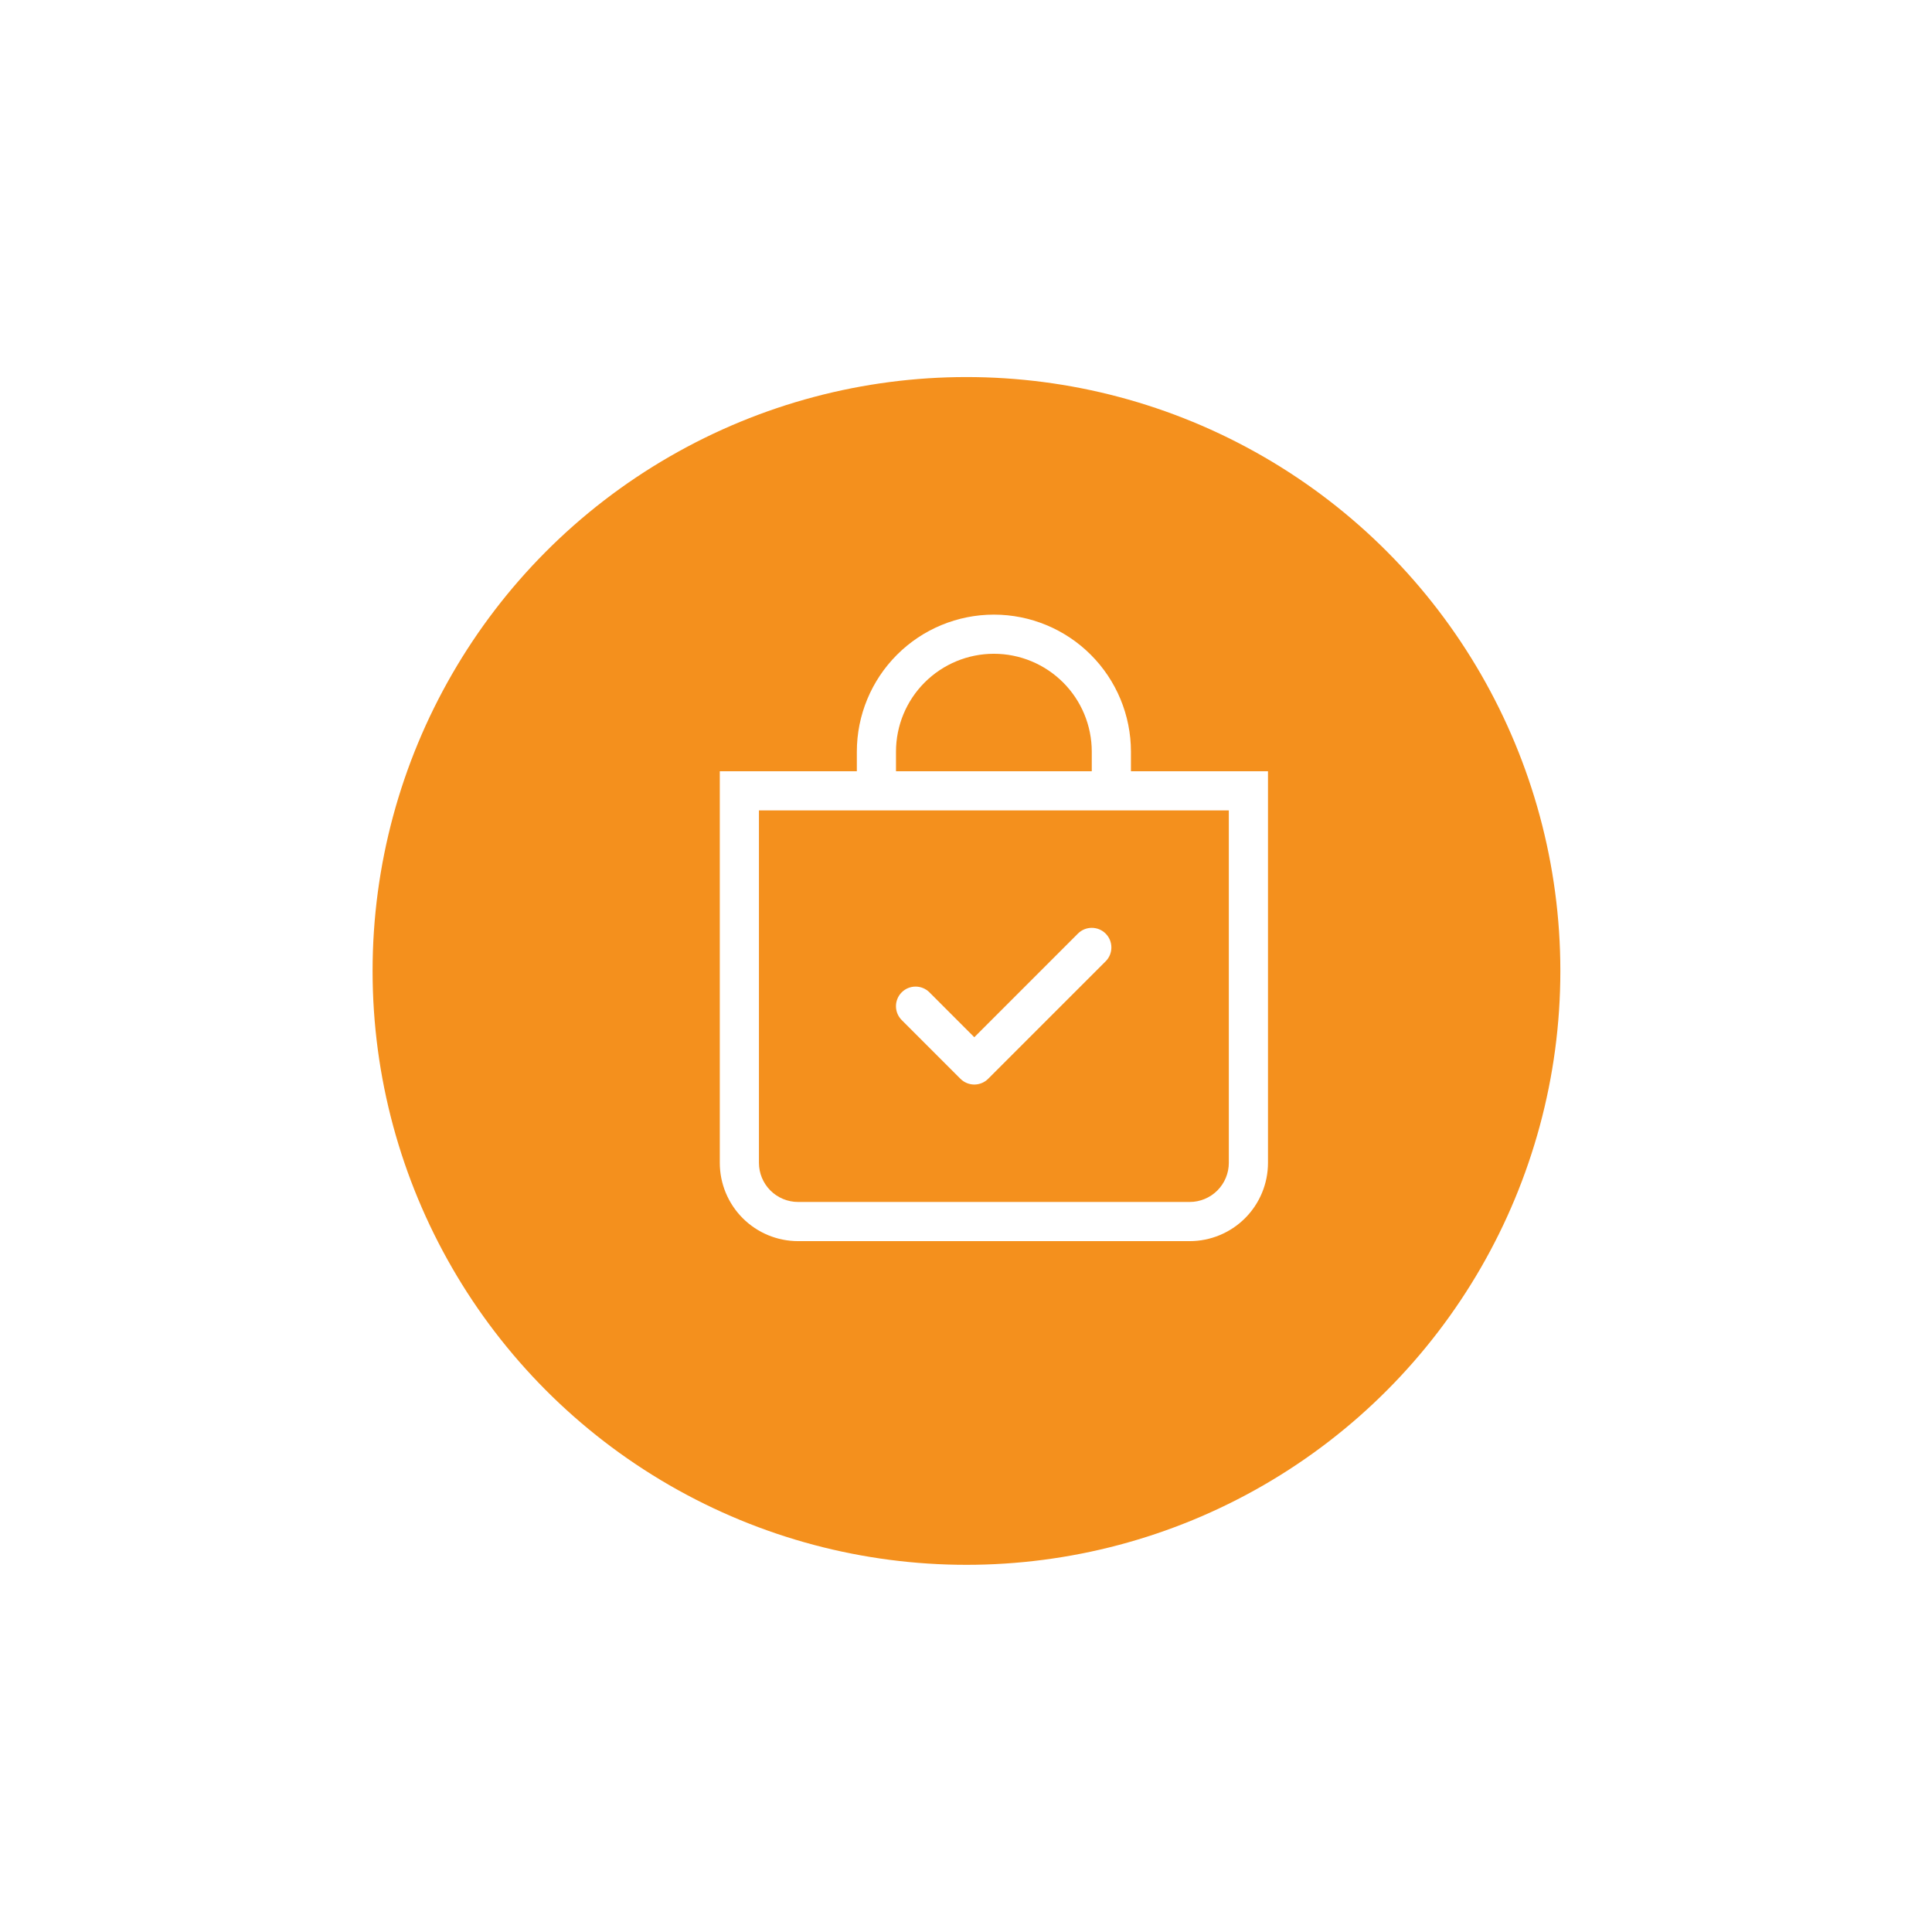 <svg width="140" height="140" viewBox="0 0 140 140" fill="none" xmlns="http://www.w3.org/2000/svg">
<g filter="url(#filter0_d_3036_181)">
<circle cx="70.034" cy="69.034" r="43.035" fill="#F4901D"/>
</g>
<path fill-rule="evenodd" clip-rule="evenodd" d="M80.119 67.652C80.251 67.784 80.356 67.94 80.427 68.112C80.499 68.285 80.535 68.469 80.535 68.656C80.535 68.843 80.499 69.028 80.427 69.2C80.356 69.372 80.251 69.529 80.119 69.661L71.606 78.173C71.475 78.305 71.318 78.41 71.146 78.481C70.973 78.553 70.789 78.59 70.602 78.59C70.415 78.59 70.231 78.553 70.058 78.481C69.886 78.41 69.729 78.305 69.597 78.173L65.341 73.917C65.209 73.785 65.105 73.628 65.033 73.456C64.962 73.284 64.925 73.099 64.925 72.912C64.925 72.726 64.962 72.541 65.033 72.369C65.105 72.196 65.209 72.04 65.341 71.908C65.608 71.641 65.969 71.492 66.346 71.492C66.532 71.492 66.717 71.528 66.889 71.6C67.062 71.671 67.218 71.776 67.35 71.908L70.602 75.162L78.11 67.652C78.242 67.519 78.398 67.415 78.57 67.343C78.743 67.272 78.928 67.235 79.114 67.235C79.301 67.235 79.486 67.272 79.658 67.343C79.83 67.415 79.987 67.519 80.119 67.652Z" fill="white"/>
<path d="M72.021 47.375C73.902 47.375 75.706 48.123 77.037 49.453C78.367 50.783 79.114 52.587 79.114 54.469V55.888H64.927V54.469C64.927 52.587 65.674 50.783 67.005 49.453C68.335 48.123 70.139 47.375 72.021 47.375ZM81.952 55.888V54.469C81.952 51.835 80.906 49.309 79.043 47.447C77.181 45.584 74.655 44.538 72.021 44.538C69.387 44.538 66.861 45.584 64.999 47.447C63.136 49.309 62.09 51.835 62.09 54.469V55.888H52.159V84.262C52.159 85.767 52.757 87.21 53.821 88.275C54.885 89.339 56.328 89.937 57.834 89.937H86.208C87.713 89.937 89.156 89.339 90.221 88.275C91.285 87.21 91.883 85.767 91.883 84.262V55.888H81.952ZM54.996 58.725H89.045V84.262C89.045 85.014 88.746 85.736 88.214 86.268C87.682 86.8 86.96 87.099 86.208 87.099H57.834C57.081 87.099 56.359 86.8 55.827 86.268C55.295 85.736 54.996 85.014 54.996 84.262V58.725Z" fill="white"/>
<defs>
<filter id="filter0_d_3036_181" x="0.517" y="0.841" width="139.034" height="139.034" filterUnits="userSpaceOnUse" color-interpolation-filters="sRGB">
<feFlood flood-opacity="0" result="BackgroundImageFix"/>
<feColorMatrix in="SourceAlpha" type="matrix" values="0 0 0 0 0 0 0 0 0 0 0 0 0 0 0 0 0 0 127 0" result="hardAlpha"/>
<feOffset dy="1.324"/>
<feGaussianBlur stdDeviation="13.241"/>
<feComposite in2="hardAlpha" operator="out"/>
<feColorMatrix type="matrix" values="0 0 0 0 0 0 0 0 0 0 0 0 0 0 0 0 0 0 0.1 0"/>
<feBlend mode="normal" in2="BackgroundImageFix" result="effect1_dropShadow_3036_181"/>
<feBlend mode="normal" in="SourceGraphic" in2="effect1_dropShadow_3036_181" result="shape"/>
</filter>
</defs>
</svg>
